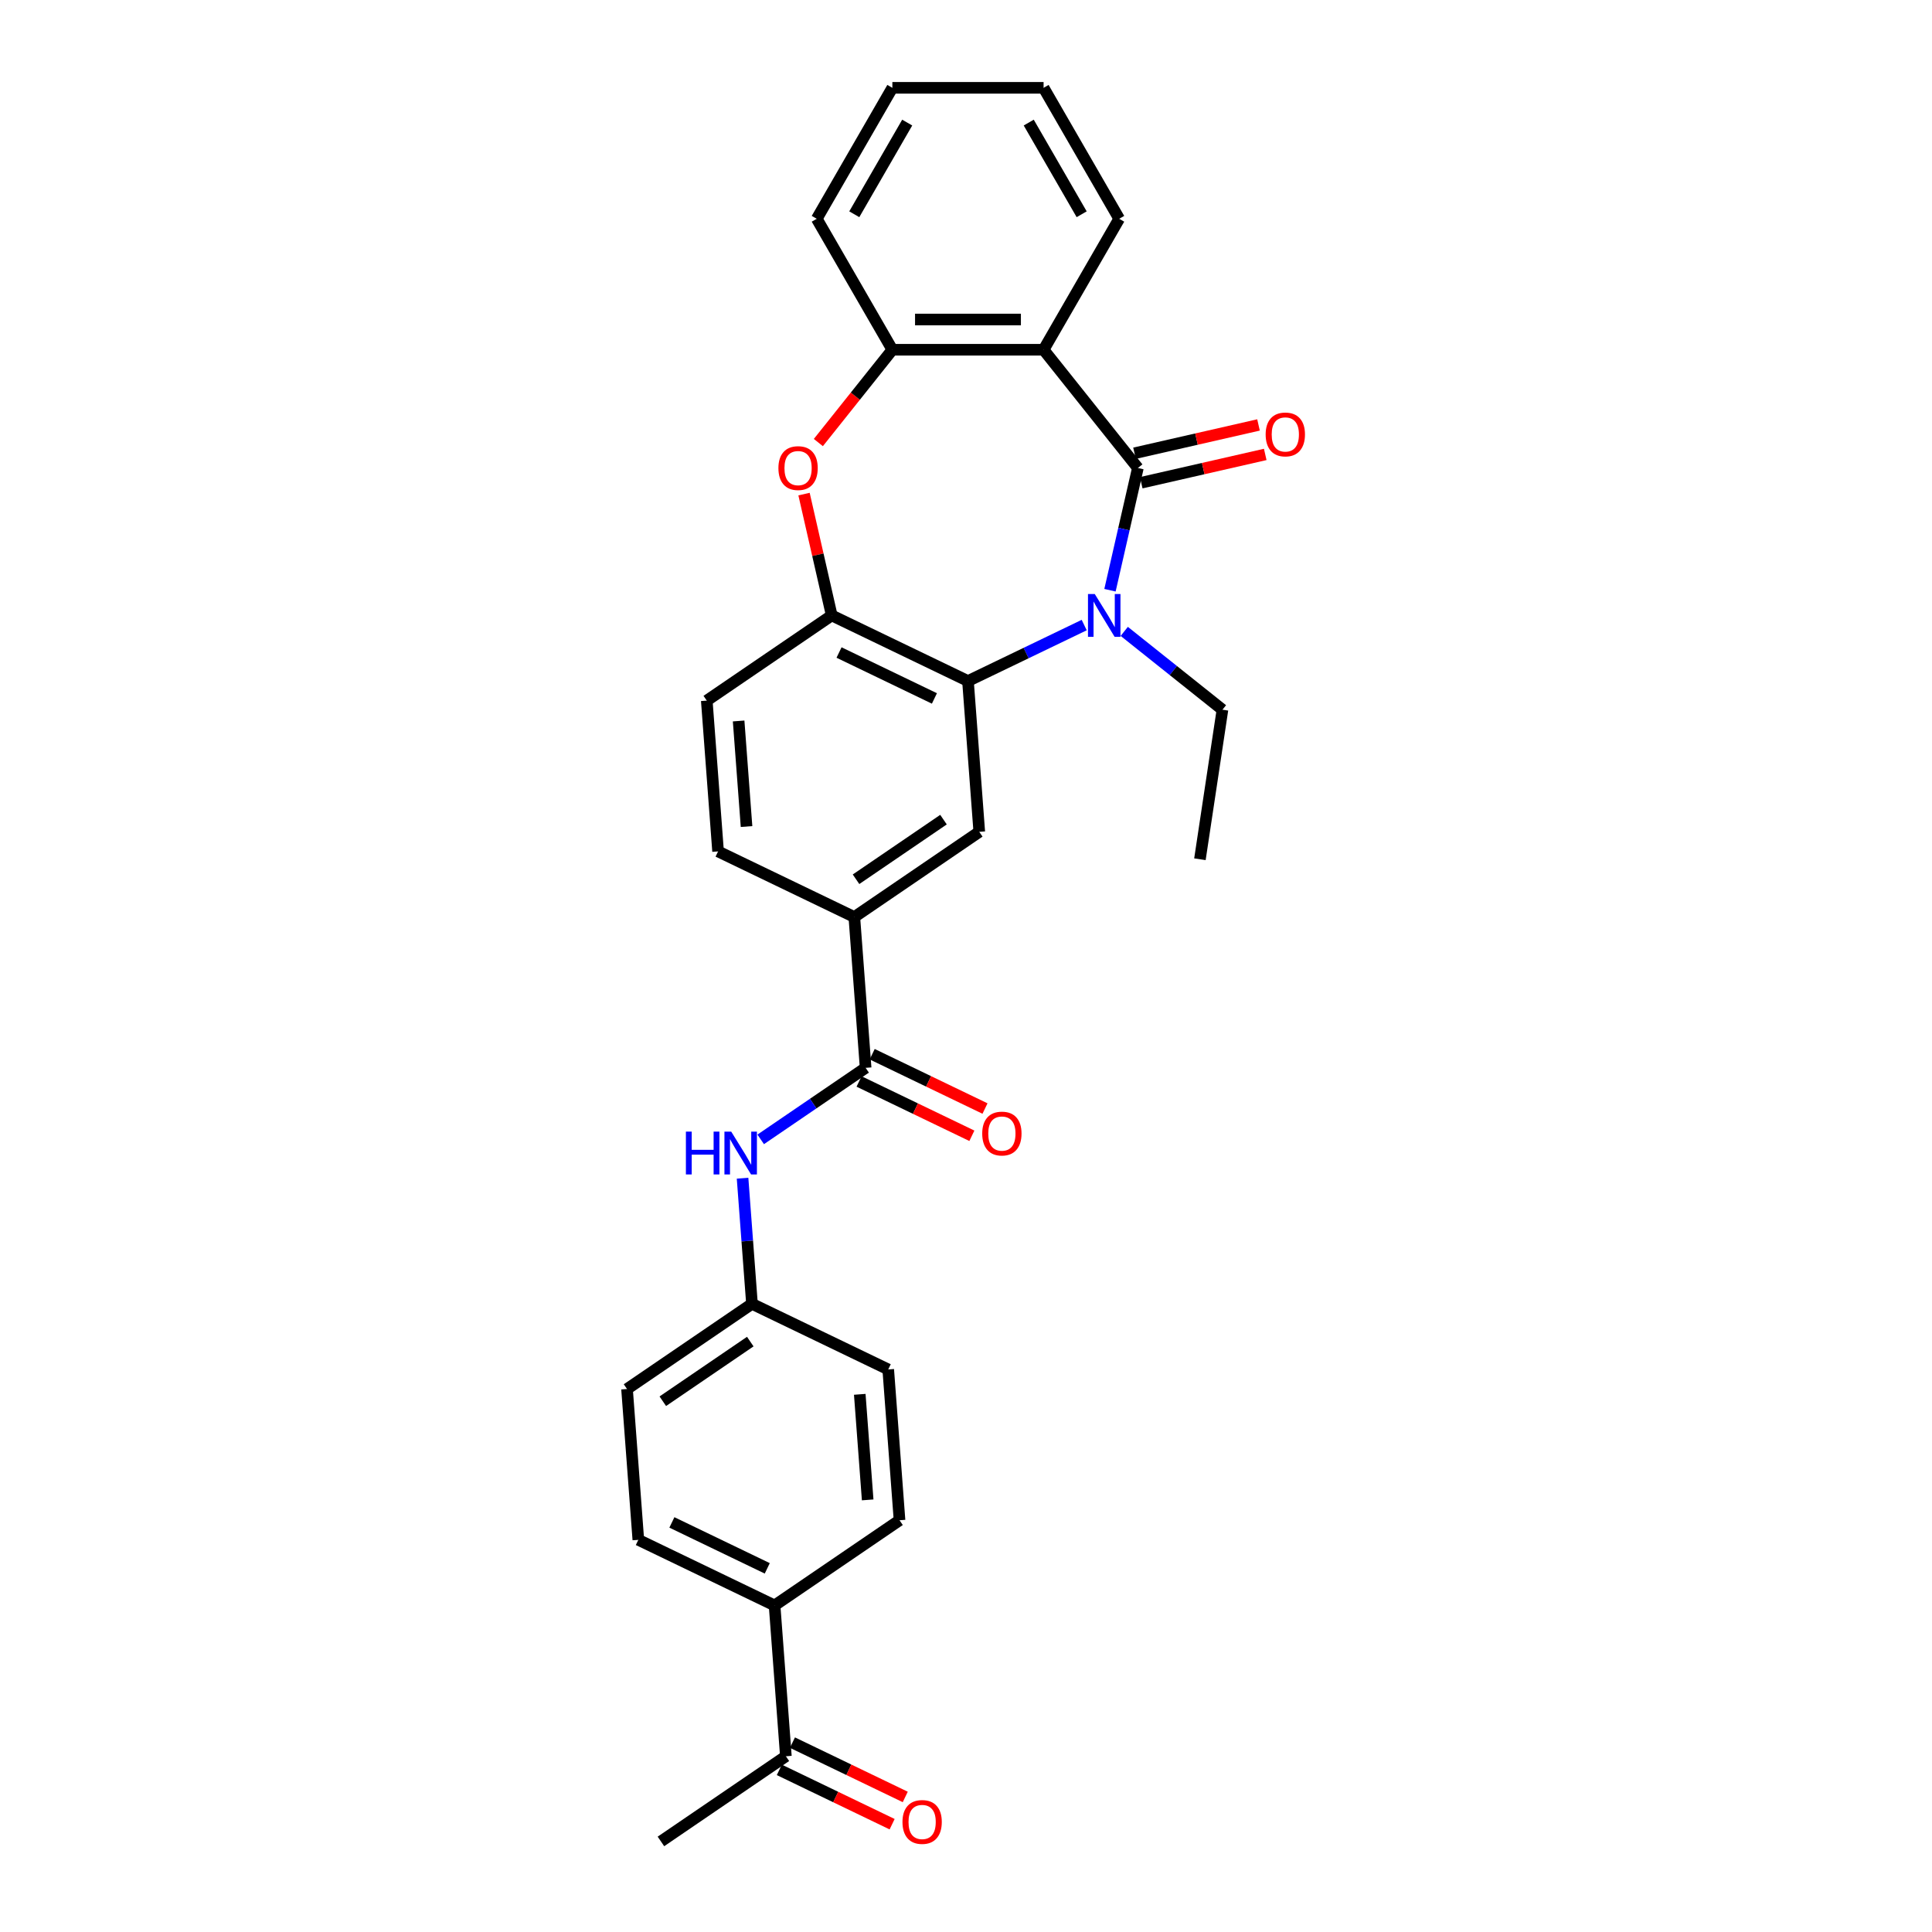 <?xml version='1.0' encoding='iso-8859-1'?>
<svg version='1.1' baseProfile='full'
              xmlns='http://www.w3.org/2000/svg'
                      xmlns:rdkit='http://www.rdkit.org/xml'
                      xmlns:xlink='http://www.w3.org/1999/xlink'
                  xml:space='preserve'
width='1000px' height='1000px' viewBox='0 0 1000 1000'>
<!-- END OF HEADER -->
<rect style='opacity:1.0;fill:#FFFFFF;stroke:none' width='1000' height='1000' x='0' y='0'> </rect>
<path class='bond-0' d='M 588.963,242.229 L 581.742,273.865' style='fill:none;fill-rule:evenodd;stroke:#000000;stroke-width:6px;stroke-linecap:butt;stroke-linejoin:miter;stroke-opacity:1' />
<path class='bond-0' d='M 581.742,273.865 L 574.522,305.501' style='fill:none;fill-rule:evenodd;stroke:#0000FF;stroke-width:6px;stroke-linecap:butt;stroke-linejoin:miter;stroke-opacity:1' />
<path class='bond-1' d='M 588.963,242.229 L 540.159,181.031' style='fill:none;fill-rule:evenodd;stroke:#000000;stroke-width:6px;stroke-linecap:butt;stroke-linejoin:miter;stroke-opacity:1' />
<path class='bond-10' d='M 590.705,249.86 L 622.795,242.536' style='fill:none;fill-rule:evenodd;stroke:#000000;stroke-width:6px;stroke-linecap:butt;stroke-linejoin:miter;stroke-opacity:1' />
<path class='bond-10' d='M 622.795,242.536 L 654.885,235.212' style='fill:none;fill-rule:evenodd;stroke:#FF0000;stroke-width:6px;stroke-linecap:butt;stroke-linejoin:miter;stroke-opacity:1' />
<path class='bond-10' d='M 587.221,234.598 L 619.311,227.273' style='fill:none;fill-rule:evenodd;stroke:#000000;stroke-width:6px;stroke-linecap:butt;stroke-linejoin:miter;stroke-opacity:1' />
<path class='bond-10' d='M 619.311,227.273 L 651.401,219.949' style='fill:none;fill-rule:evenodd;stroke:#FF0000;stroke-width:6px;stroke-linecap:butt;stroke-linejoin:miter;stroke-opacity:1' />
<path class='bond-2' d='M 561.182,323.533 L 531.102,338.018' style='fill:none;fill-rule:evenodd;stroke:#0000FF;stroke-width:6px;stroke-linecap:butt;stroke-linejoin:miter;stroke-opacity:1' />
<path class='bond-2' d='M 531.102,338.018 L 501.022,352.504' style='fill:none;fill-rule:evenodd;stroke:#000000;stroke-width:6px;stroke-linecap:butt;stroke-linejoin:miter;stroke-opacity:1' />
<path class='bond-20' d='M 581.909,326.806 L 607.326,347.076' style='fill:none;fill-rule:evenodd;stroke:#0000FF;stroke-width:6px;stroke-linecap:butt;stroke-linejoin:miter;stroke-opacity:1' />
<path class='bond-20' d='M 607.326,347.076 L 632.743,367.345' style='fill:none;fill-rule:evenodd;stroke:#000000;stroke-width:6px;stroke-linecap:butt;stroke-linejoin:miter;stroke-opacity:1' />
<path class='bond-5' d='M 540.159,181.031 L 461.884,181.031' style='fill:none;fill-rule:evenodd;stroke:#000000;stroke-width:6px;stroke-linecap:butt;stroke-linejoin:miter;stroke-opacity:1' />
<path class='bond-5' d='M 528.418,165.376 L 473.626,165.376' style='fill:none;fill-rule:evenodd;stroke:#000000;stroke-width:6px;stroke-linecap:butt;stroke-linejoin:miter;stroke-opacity:1' />
<path class='bond-21' d='M 540.159,181.031 L 579.297,113.243' style='fill:none;fill-rule:evenodd;stroke:#000000;stroke-width:6px;stroke-linecap:butt;stroke-linejoin:miter;stroke-opacity:1' />
<path class='bond-4' d='M 501.022,352.504 L 430.498,318.542' style='fill:none;fill-rule:evenodd;stroke:#000000;stroke-width:6px;stroke-linecap:butt;stroke-linejoin:miter;stroke-opacity:1' />
<path class='bond-4' d='M 483.651,361.514 L 434.284,337.741' style='fill:none;fill-rule:evenodd;stroke:#000000;stroke-width:6px;stroke-linecap:butt;stroke-linejoin:miter;stroke-opacity:1' />
<path class='bond-7' d='M 501.022,352.504 L 506.871,430.56' style='fill:none;fill-rule:evenodd;stroke:#000000;stroke-width:6px;stroke-linecap:butt;stroke-linejoin:miter;stroke-opacity:1' />
<path class='bond-3' d='M 423.58,229.063 L 442.732,205.047' style='fill:none;fill-rule:evenodd;stroke:#FF0000;stroke-width:6px;stroke-linecap:butt;stroke-linejoin:miter;stroke-opacity:1' />
<path class='bond-3' d='M 442.732,205.047 L 461.884,181.031' style='fill:none;fill-rule:evenodd;stroke:#000000;stroke-width:6px;stroke-linecap:butt;stroke-linejoin:miter;stroke-opacity:1' />
<path class='bond-29' d='M 416.164,255.739 L 423.331,287.141' style='fill:none;fill-rule:evenodd;stroke:#FF0000;stroke-width:6px;stroke-linecap:butt;stroke-linejoin:miter;stroke-opacity:1' />
<path class='bond-29' d='M 423.331,287.141 L 430.498,318.542' style='fill:none;fill-rule:evenodd;stroke:#000000;stroke-width:6px;stroke-linecap:butt;stroke-linejoin:miter;stroke-opacity:1' />
<path class='bond-14' d='M 430.498,318.542 L 365.824,362.636' style='fill:none;fill-rule:evenodd;stroke:#000000;stroke-width:6px;stroke-linecap:butt;stroke-linejoin:miter;stroke-opacity:1' />
<path class='bond-24' d='M 461.884,181.031 L 422.747,113.243' style='fill:none;fill-rule:evenodd;stroke:#000000;stroke-width:6px;stroke-linecap:butt;stroke-linejoin:miter;stroke-opacity:1' />
<path class='bond-6' d='M 448.047,552.711 L 442.197,474.654' style='fill:none;fill-rule:evenodd;stroke:#000000;stroke-width:6px;stroke-linecap:butt;stroke-linejoin:miter;stroke-opacity:1' />
<path class='bond-9' d='M 448.047,552.711 L 420.892,571.225' style='fill:none;fill-rule:evenodd;stroke:#000000;stroke-width:6px;stroke-linecap:butt;stroke-linejoin:miter;stroke-opacity:1' />
<path class='bond-9' d='M 420.892,571.225 L 393.737,589.739' style='fill:none;fill-rule:evenodd;stroke:#0000FF;stroke-width:6px;stroke-linecap:butt;stroke-linejoin:miter;stroke-opacity:1' />
<path class='bond-13' d='M 444.651,559.763 L 473.846,573.823' style='fill:none;fill-rule:evenodd;stroke:#000000;stroke-width:6px;stroke-linecap:butt;stroke-linejoin:miter;stroke-opacity:1' />
<path class='bond-13' d='M 473.846,573.823 L 503.041,587.882' style='fill:none;fill-rule:evenodd;stroke:#FF0000;stroke-width:6px;stroke-linecap:butt;stroke-linejoin:miter;stroke-opacity:1' />
<path class='bond-13' d='M 451.443,545.658 L 480.639,559.718' style='fill:none;fill-rule:evenodd;stroke:#000000;stroke-width:6px;stroke-linecap:butt;stroke-linejoin:miter;stroke-opacity:1' />
<path class='bond-13' d='M 480.639,559.718 L 509.834,573.778' style='fill:none;fill-rule:evenodd;stroke:#FF0000;stroke-width:6px;stroke-linecap:butt;stroke-linejoin:miter;stroke-opacity:1' />
<path class='bond-8' d='M 506.871,430.56 L 442.197,474.654' style='fill:none;fill-rule:evenodd;stroke:#000000;stroke-width:6px;stroke-linecap:butt;stroke-linejoin:miter;stroke-opacity:1' />
<path class='bond-8' d='M 488.351,424.24 L 443.08,455.105' style='fill:none;fill-rule:evenodd;stroke:#000000;stroke-width:6px;stroke-linecap:butt;stroke-linejoin:miter;stroke-opacity:1' />
<path class='bond-15' d='M 442.197,474.654 L 371.674,440.692' style='fill:none;fill-rule:evenodd;stroke:#000000;stroke-width:6px;stroke-linecap:butt;stroke-linejoin:miter;stroke-opacity:1' />
<path class='bond-17' d='M 384.35,609.845 L 386.786,642.353' style='fill:none;fill-rule:evenodd;stroke:#0000FF;stroke-width:6px;stroke-linecap:butt;stroke-linejoin:miter;stroke-opacity:1' />
<path class='bond-17' d='M 386.786,642.353 L 389.222,674.861' style='fill:none;fill-rule:evenodd;stroke:#000000;stroke-width:6px;stroke-linecap:butt;stroke-linejoin:miter;stroke-opacity:1' />
<path class='bond-11' d='M 406.771,909.03 L 400.921,830.973' style='fill:none;fill-rule:evenodd;stroke:#000000;stroke-width:6px;stroke-linecap:butt;stroke-linejoin:miter;stroke-opacity:1' />
<path class='bond-16' d='M 403.375,916.082 L 432.57,930.142' style='fill:none;fill-rule:evenodd;stroke:#000000;stroke-width:6px;stroke-linecap:butt;stroke-linejoin:miter;stroke-opacity:1' />
<path class='bond-16' d='M 432.57,930.142 L 461.766,944.202' style='fill:none;fill-rule:evenodd;stroke:#FF0000;stroke-width:6px;stroke-linecap:butt;stroke-linejoin:miter;stroke-opacity:1' />
<path class='bond-16' d='M 410.167,901.977 L 439.363,916.037' style='fill:none;fill-rule:evenodd;stroke:#000000;stroke-width:6px;stroke-linecap:butt;stroke-linejoin:miter;stroke-opacity:1' />
<path class='bond-16' d='M 439.363,916.037 L 468.558,930.097' style='fill:none;fill-rule:evenodd;stroke:#FF0000;stroke-width:6px;stroke-linecap:butt;stroke-linejoin:miter;stroke-opacity:1' />
<path class='bond-25' d='M 406.771,909.03 L 342.097,953.124' style='fill:none;fill-rule:evenodd;stroke:#000000;stroke-width:6px;stroke-linecap:butt;stroke-linejoin:miter;stroke-opacity:1' />
<path class='bond-12' d='M 400.921,830.973 L 330.398,797.011' style='fill:none;fill-rule:evenodd;stroke:#000000;stroke-width:6px;stroke-linecap:butt;stroke-linejoin:miter;stroke-opacity:1' />
<path class='bond-12' d='M 397.135,811.774 L 347.769,788.001' style='fill:none;fill-rule:evenodd;stroke:#000000;stroke-width:6px;stroke-linecap:butt;stroke-linejoin:miter;stroke-opacity:1' />
<path class='bond-32' d='M 400.921,830.973 L 465.595,786.879' style='fill:none;fill-rule:evenodd;stroke:#000000;stroke-width:6px;stroke-linecap:butt;stroke-linejoin:miter;stroke-opacity:1' />
<path class='bond-31' d='M 365.824,362.636 L 371.674,440.692' style='fill:none;fill-rule:evenodd;stroke:#000000;stroke-width:6px;stroke-linecap:butt;stroke-linejoin:miter;stroke-opacity:1' />
<path class='bond-31' d='M 382.313,373.174 L 386.408,427.814' style='fill:none;fill-rule:evenodd;stroke:#000000;stroke-width:6px;stroke-linecap:butt;stroke-linejoin:miter;stroke-opacity:1' />
<path class='bond-22' d='M 389.222,674.861 L 459.746,708.823' style='fill:none;fill-rule:evenodd;stroke:#000000;stroke-width:6px;stroke-linecap:butt;stroke-linejoin:miter;stroke-opacity:1' />
<path class='bond-23' d='M 389.222,674.861 L 324.548,718.955' style='fill:none;fill-rule:evenodd;stroke:#000000;stroke-width:6px;stroke-linecap:butt;stroke-linejoin:miter;stroke-opacity:1' />
<path class='bond-23' d='M 388.34,694.41 L 343.068,725.276' style='fill:none;fill-rule:evenodd;stroke:#000000;stroke-width:6px;stroke-linecap:butt;stroke-linejoin:miter;stroke-opacity:1' />
<path class='bond-18' d='M 465.595,786.879 L 459.746,708.823' style='fill:none;fill-rule:evenodd;stroke:#000000;stroke-width:6px;stroke-linecap:butt;stroke-linejoin:miter;stroke-opacity:1' />
<path class='bond-18' d='M 449.107,776.341 L 445.012,721.702' style='fill:none;fill-rule:evenodd;stroke:#000000;stroke-width:6px;stroke-linecap:butt;stroke-linejoin:miter;stroke-opacity:1' />
<path class='bond-19' d='M 330.398,797.011 L 324.548,718.955' style='fill:none;fill-rule:evenodd;stroke:#000000;stroke-width:6px;stroke-linecap:butt;stroke-linejoin:miter;stroke-opacity:1' />
<path class='bond-26' d='M 632.743,367.345 L 621.077,444.746' style='fill:none;fill-rule:evenodd;stroke:#000000;stroke-width:6px;stroke-linecap:butt;stroke-linejoin:miter;stroke-opacity:1' />
<path class='bond-27' d='M 579.297,113.243 L 540.159,45.455' style='fill:none;fill-rule:evenodd;stroke:#000000;stroke-width:6px;stroke-linecap:butt;stroke-linejoin:miter;stroke-opacity:1' />
<path class='bond-27' d='M 559.869,110.902 L 532.472,63.45' style='fill:none;fill-rule:evenodd;stroke:#000000;stroke-width:6px;stroke-linecap:butt;stroke-linejoin:miter;stroke-opacity:1' />
<path class='bond-30' d='M 422.747,113.243 L 461.884,45.455' style='fill:none;fill-rule:evenodd;stroke:#000000;stroke-width:6px;stroke-linecap:butt;stroke-linejoin:miter;stroke-opacity:1' />
<path class='bond-30' d='M 442.175,110.902 L 469.571,63.45' style='fill:none;fill-rule:evenodd;stroke:#000000;stroke-width:6px;stroke-linecap:butt;stroke-linejoin:miter;stroke-opacity:1' />
<path class='bond-28' d='M 540.159,45.455 L 461.884,45.455' style='fill:none;fill-rule:evenodd;stroke:#000000;stroke-width:6px;stroke-linecap:butt;stroke-linejoin:miter;stroke-opacity:1' />
<path  class='atom-1' d='M 566.645 307.458
L 573.909 319.199
Q 574.629 320.358, 575.788 322.455
Q 576.946 324.553, 577.009 324.679
L 577.009 307.458
L 579.952 307.458
L 579.952 329.625
L 576.915 329.625
L 569.119 316.788
Q 568.211 315.285, 567.24 313.563
Q 566.301 311.841, 566.019 311.309
L 566.019 329.625
L 563.139 329.625
L 563.139 307.458
L 566.645 307.458
' fill='#0000FF'/>
<path  class='atom-4' d='M 402.905 242.292
Q 402.905 236.969, 405.535 233.995
Q 408.165 231.02, 413.08 231.02
Q 417.996 231.02, 420.626 233.995
Q 423.256 236.969, 423.256 242.292
Q 423.256 247.677, 420.595 250.745
Q 417.934 253.783, 413.08 253.783
Q 408.196 253.783, 405.535 250.745
Q 402.905 247.708, 402.905 242.292
M 413.08 251.278
Q 416.462 251.278, 418.278 249.023
Q 420.125 246.738, 420.125 242.292
Q 420.125 237.94, 418.278 235.748
Q 416.462 233.525, 413.08 233.525
Q 409.699 233.525, 407.852 235.717
Q 406.036 237.908, 406.036 242.292
Q 406.036 246.769, 407.852 249.023
Q 409.699 251.278, 413.08 251.278
' fill='#FF0000'/>
<path  class='atom-10' d='M 355.022 585.721
L 358.027 585.721
L 358.027 595.145
L 369.362 595.145
L 369.362 585.721
L 372.367 585.721
L 372.367 607.888
L 369.362 607.888
L 369.362 597.65
L 358.027 597.65
L 358.027 607.888
L 355.022 607.888
L 355.022 585.721
' fill='#0000FF'/>
<path  class='atom-10' d='M 378.473 585.721
L 385.737 597.462
Q 386.457 598.621, 387.615 600.718
Q 388.774 602.816, 388.836 602.941
L 388.836 585.721
L 391.78 585.721
L 391.78 607.888
L 388.743 607.888
L 380.946 595.051
Q 380.038 593.548, 379.068 591.826
Q 378.128 590.104, 377.847 589.572
L 377.847 607.888
L 374.966 607.888
L 374.966 585.721
L 378.473 585.721
' fill='#0000FF'/>
<path  class='atom-11' d='M 655.1 224.874
Q 655.1 219.551, 657.73 216.577
Q 660.36 213.602, 665.276 213.602
Q 670.191 213.602, 672.822 216.577
Q 675.452 219.551, 675.452 224.874
Q 675.452 230.259, 672.79 233.328
Q 670.129 236.365, 665.276 236.365
Q 660.391 236.365, 657.73 233.328
Q 655.1 230.29, 655.1 224.874
M 665.276 233.86
Q 668.657 233.86, 670.473 231.606
Q 672.321 229.32, 672.321 224.874
Q 672.321 220.522, 670.473 218.33
Q 668.657 216.107, 665.276 216.107
Q 661.894 216.107, 660.047 218.299
Q 658.231 220.49, 658.231 224.874
Q 658.231 229.351, 660.047 231.606
Q 661.894 233.86, 665.276 233.86
' fill='#FF0000'/>
<path  class='atom-14' d='M 508.395 586.736
Q 508.395 581.413, 511.025 578.438
Q 513.655 575.464, 518.57 575.464
Q 523.486 575.464, 526.116 578.438
Q 528.746 581.413, 528.746 586.736
Q 528.746 592.121, 526.085 595.189
Q 523.423 598.226, 518.57 598.226
Q 513.686 598.226, 511.025 595.189
Q 508.395 592.152, 508.395 586.736
M 518.57 595.722
Q 521.952 595.722, 523.768 593.467
Q 525.615 591.182, 525.615 586.736
Q 525.615 582.383, 523.768 580.192
Q 521.952 577.969, 518.57 577.969
Q 515.189 577.969, 513.342 580.16
Q 511.526 582.352, 511.526 586.736
Q 511.526 591.213, 513.342 593.467
Q 515.189 595.722, 518.57 595.722
' fill='#FF0000'/>
<path  class='atom-17' d='M 467.119 943.055
Q 467.119 937.732, 469.749 934.757
Q 472.379 931.783, 477.294 931.783
Q 482.21 931.783, 484.84 934.757
Q 487.47 937.732, 487.47 943.055
Q 487.47 948.44, 484.809 951.508
Q 482.147 954.545, 477.294 954.545
Q 472.41 954.545, 469.749 951.508
Q 467.119 948.471, 467.119 943.055
M 477.294 952.041
Q 480.676 952.041, 482.492 949.786
Q 484.339 947.501, 484.339 943.055
Q 484.339 938.703, 482.492 936.511
Q 480.676 934.288, 477.294 934.288
Q 473.913 934.288, 472.066 936.48
Q 470.25 938.671, 470.25 943.055
Q 470.25 947.532, 472.066 949.786
Q 473.913 952.041, 477.294 952.041
' fill='#FF0000'/>
</svg>
